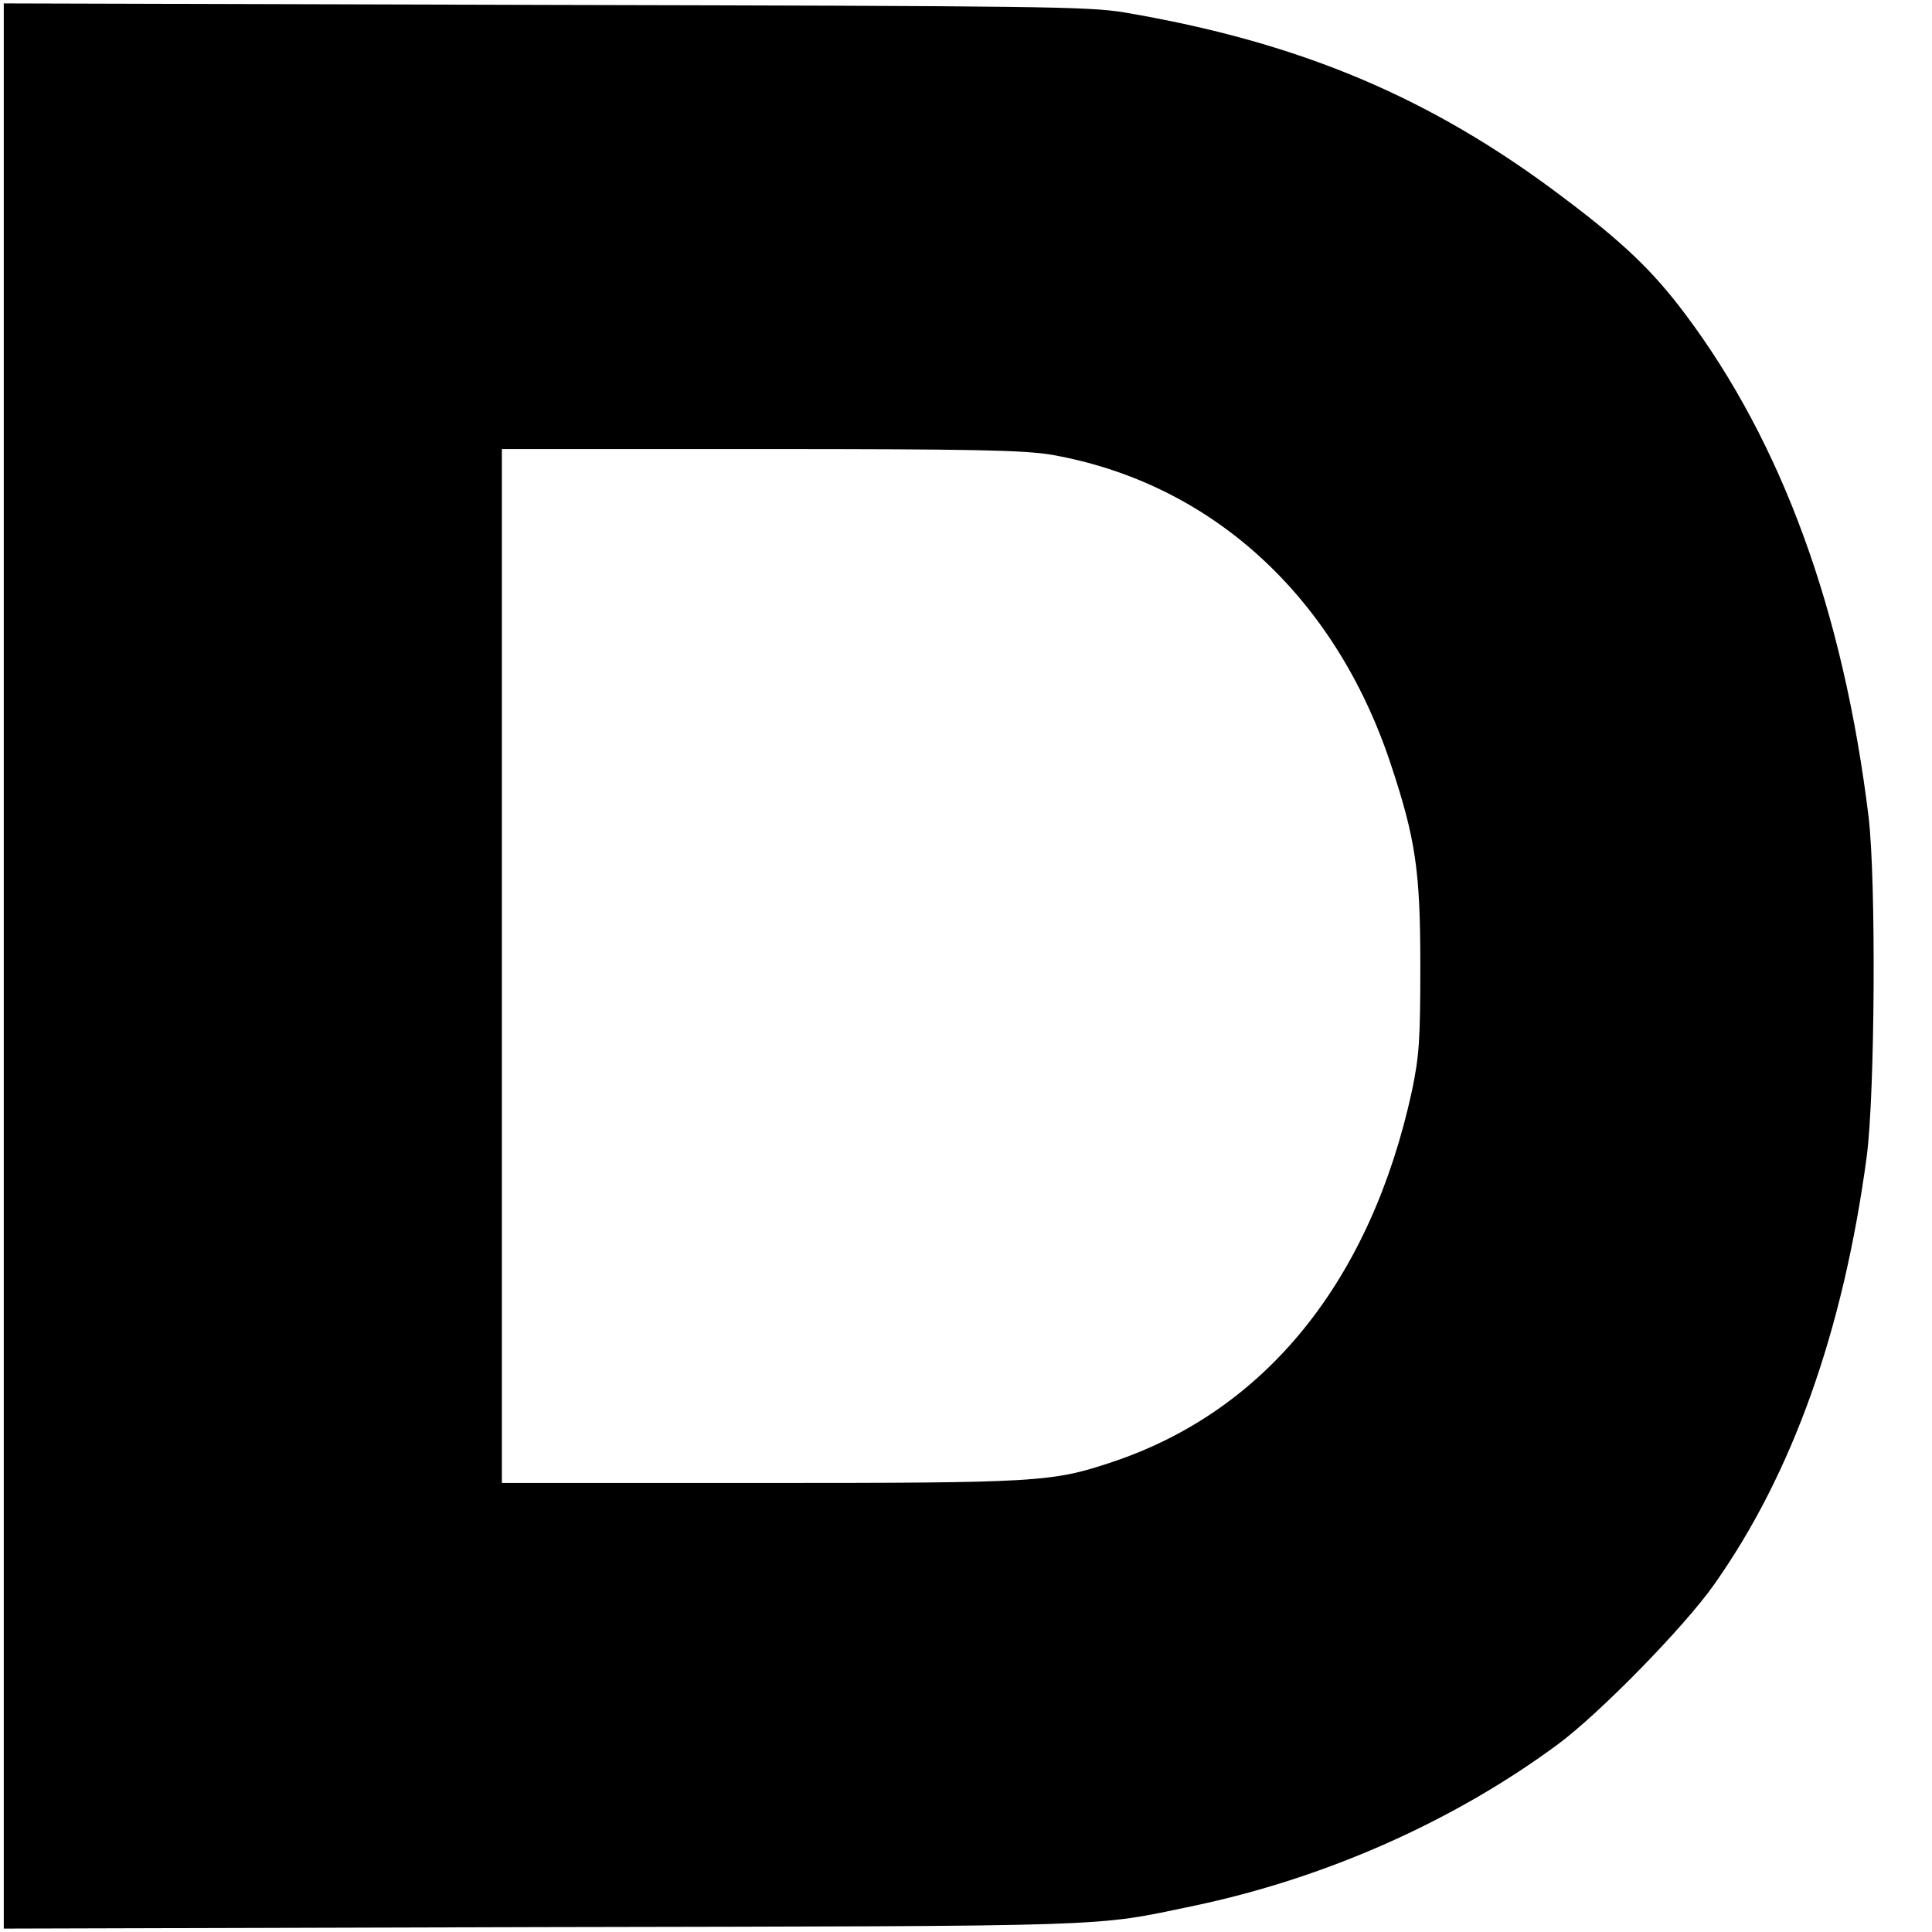 <?xml version="1.0" standalone="no"?>
<!DOCTYPE svg PUBLIC "-//W3C//DTD SVG 20010904//EN"
 "http://www.w3.org/TR/2001/REC-SVG-20010904/DTD/svg10.dtd">
<svg version="1.0" xmlns="http://www.w3.org/2000/svg"
 width="512pt" height="512pt" viewBox="0 0 512 512"
 preserveAspectRatio="xMidYMid meet">
<g transform="translate(0,512) scale(0.1,-0.1)"
fill="#000000" stroke="none">
<path d="M10 2560 l0 -2551 1428 4 c1541 3 1455 0 1724 56 349 73 690 224 966
428 110 81 335 311 414 423 208 294 343 673 405 1135 22 167 25 731 5 900 -67
547 -230 992 -487 1334 -85 113 -163 188 -320 306 -352 267 -700 413 -1165
492 -96 16 -224 17 -1537 20 l-1433 4 0 -2551z m2776 1355 c422 -74 751 -373
899 -818 67 -201 79 -286 79 -537 0 -197 -3 -238 -22 -330 -109 -503 -387
-848 -793 -984 -161 -54 -195 -56 -935 -56 l-684 0 0 1370 0 1370 684 0 c570
0 698 -3 772 -15z"/>
</g>
</svg>
